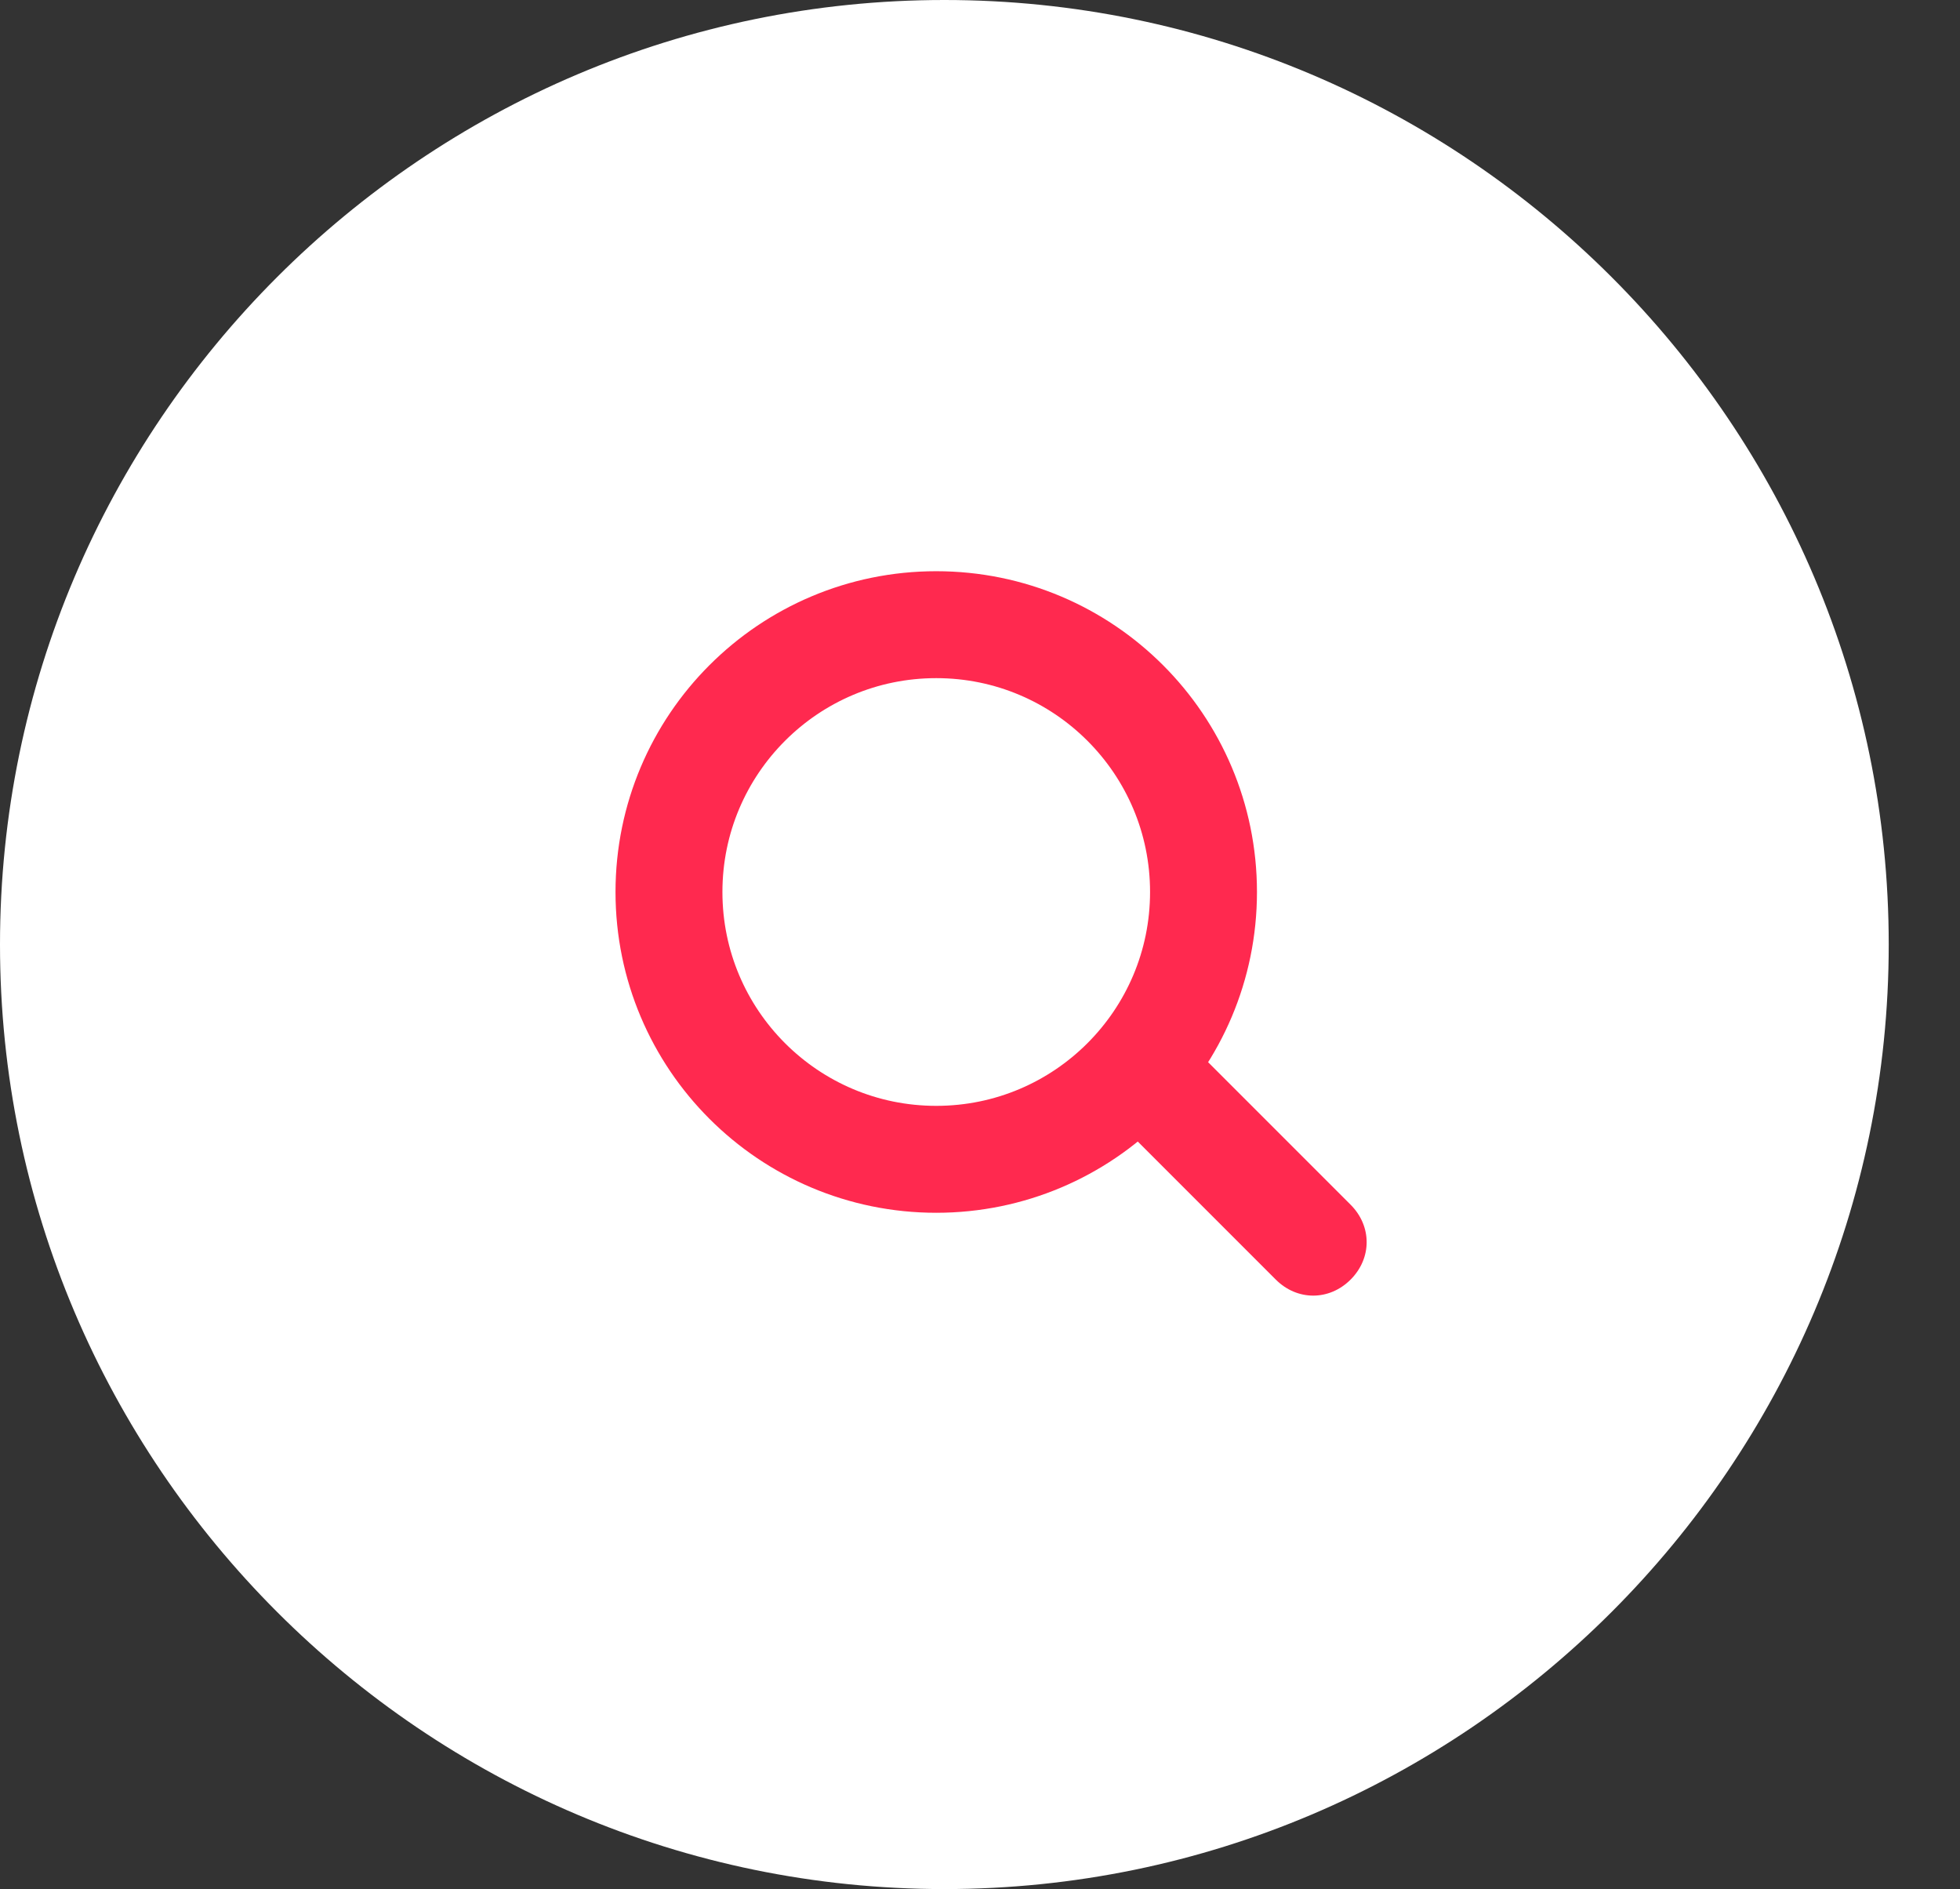 <?xml version="1.0" encoding="utf-8"?>
<!-- Generator: Adobe Illustrator 27.4.0, SVG Export Plug-In . SVG Version: 6.00 Build 0)  -->
<svg version="1.1" id="Layer_1" xmlns="http://www.w3.org/2000/svg" xmlns:xlink="http://www.w3.org/1999/xlink" x="0px" y="0px"
	 viewBox="0 0 55 53" style="enable-background:new 0 0 55 53;" xml:space="preserve">
<rect x="0" y="0" width="55" height="53" fill="#333333" stroke="none"/>
<style type="text/css">
	.st0{fill:#FFFFFF;}
	.st1{fill:#FF294F;}
	.st2{fill:none;stroke:#FF294F;stroke-width:3;}
</style>
<g transform="translate(-452)">
	<path class="st0" d="M478.5,0L478.5,0C493.1,0,505,11.9,505,26.5l0,0c0,14.6-11.9,26.5-26.5,26.5l0,0C463.9,53,452,41.1,452,26.5
		l0,0C452,11.9,463.9,0,478.5,0z"/>
</g>
<path class="st1" d="M30.9,28.9L30.9,28.9c0.6-0.6,1.5-0.6,2.1,0l4.9,4.9c0.6,0.6,0.6,1.5,0,2.1l0,0c-0.6,0.6-1.5,0.6-2.1,0L30.9,31
	C30.3,30.5,30.3,29.5,30.9,28.9z"/>
<g transform="translate(17.272 16.026)">
	<circle class="st2" cx="9" cy="9" r="7.5"/>
</g>
</svg>

